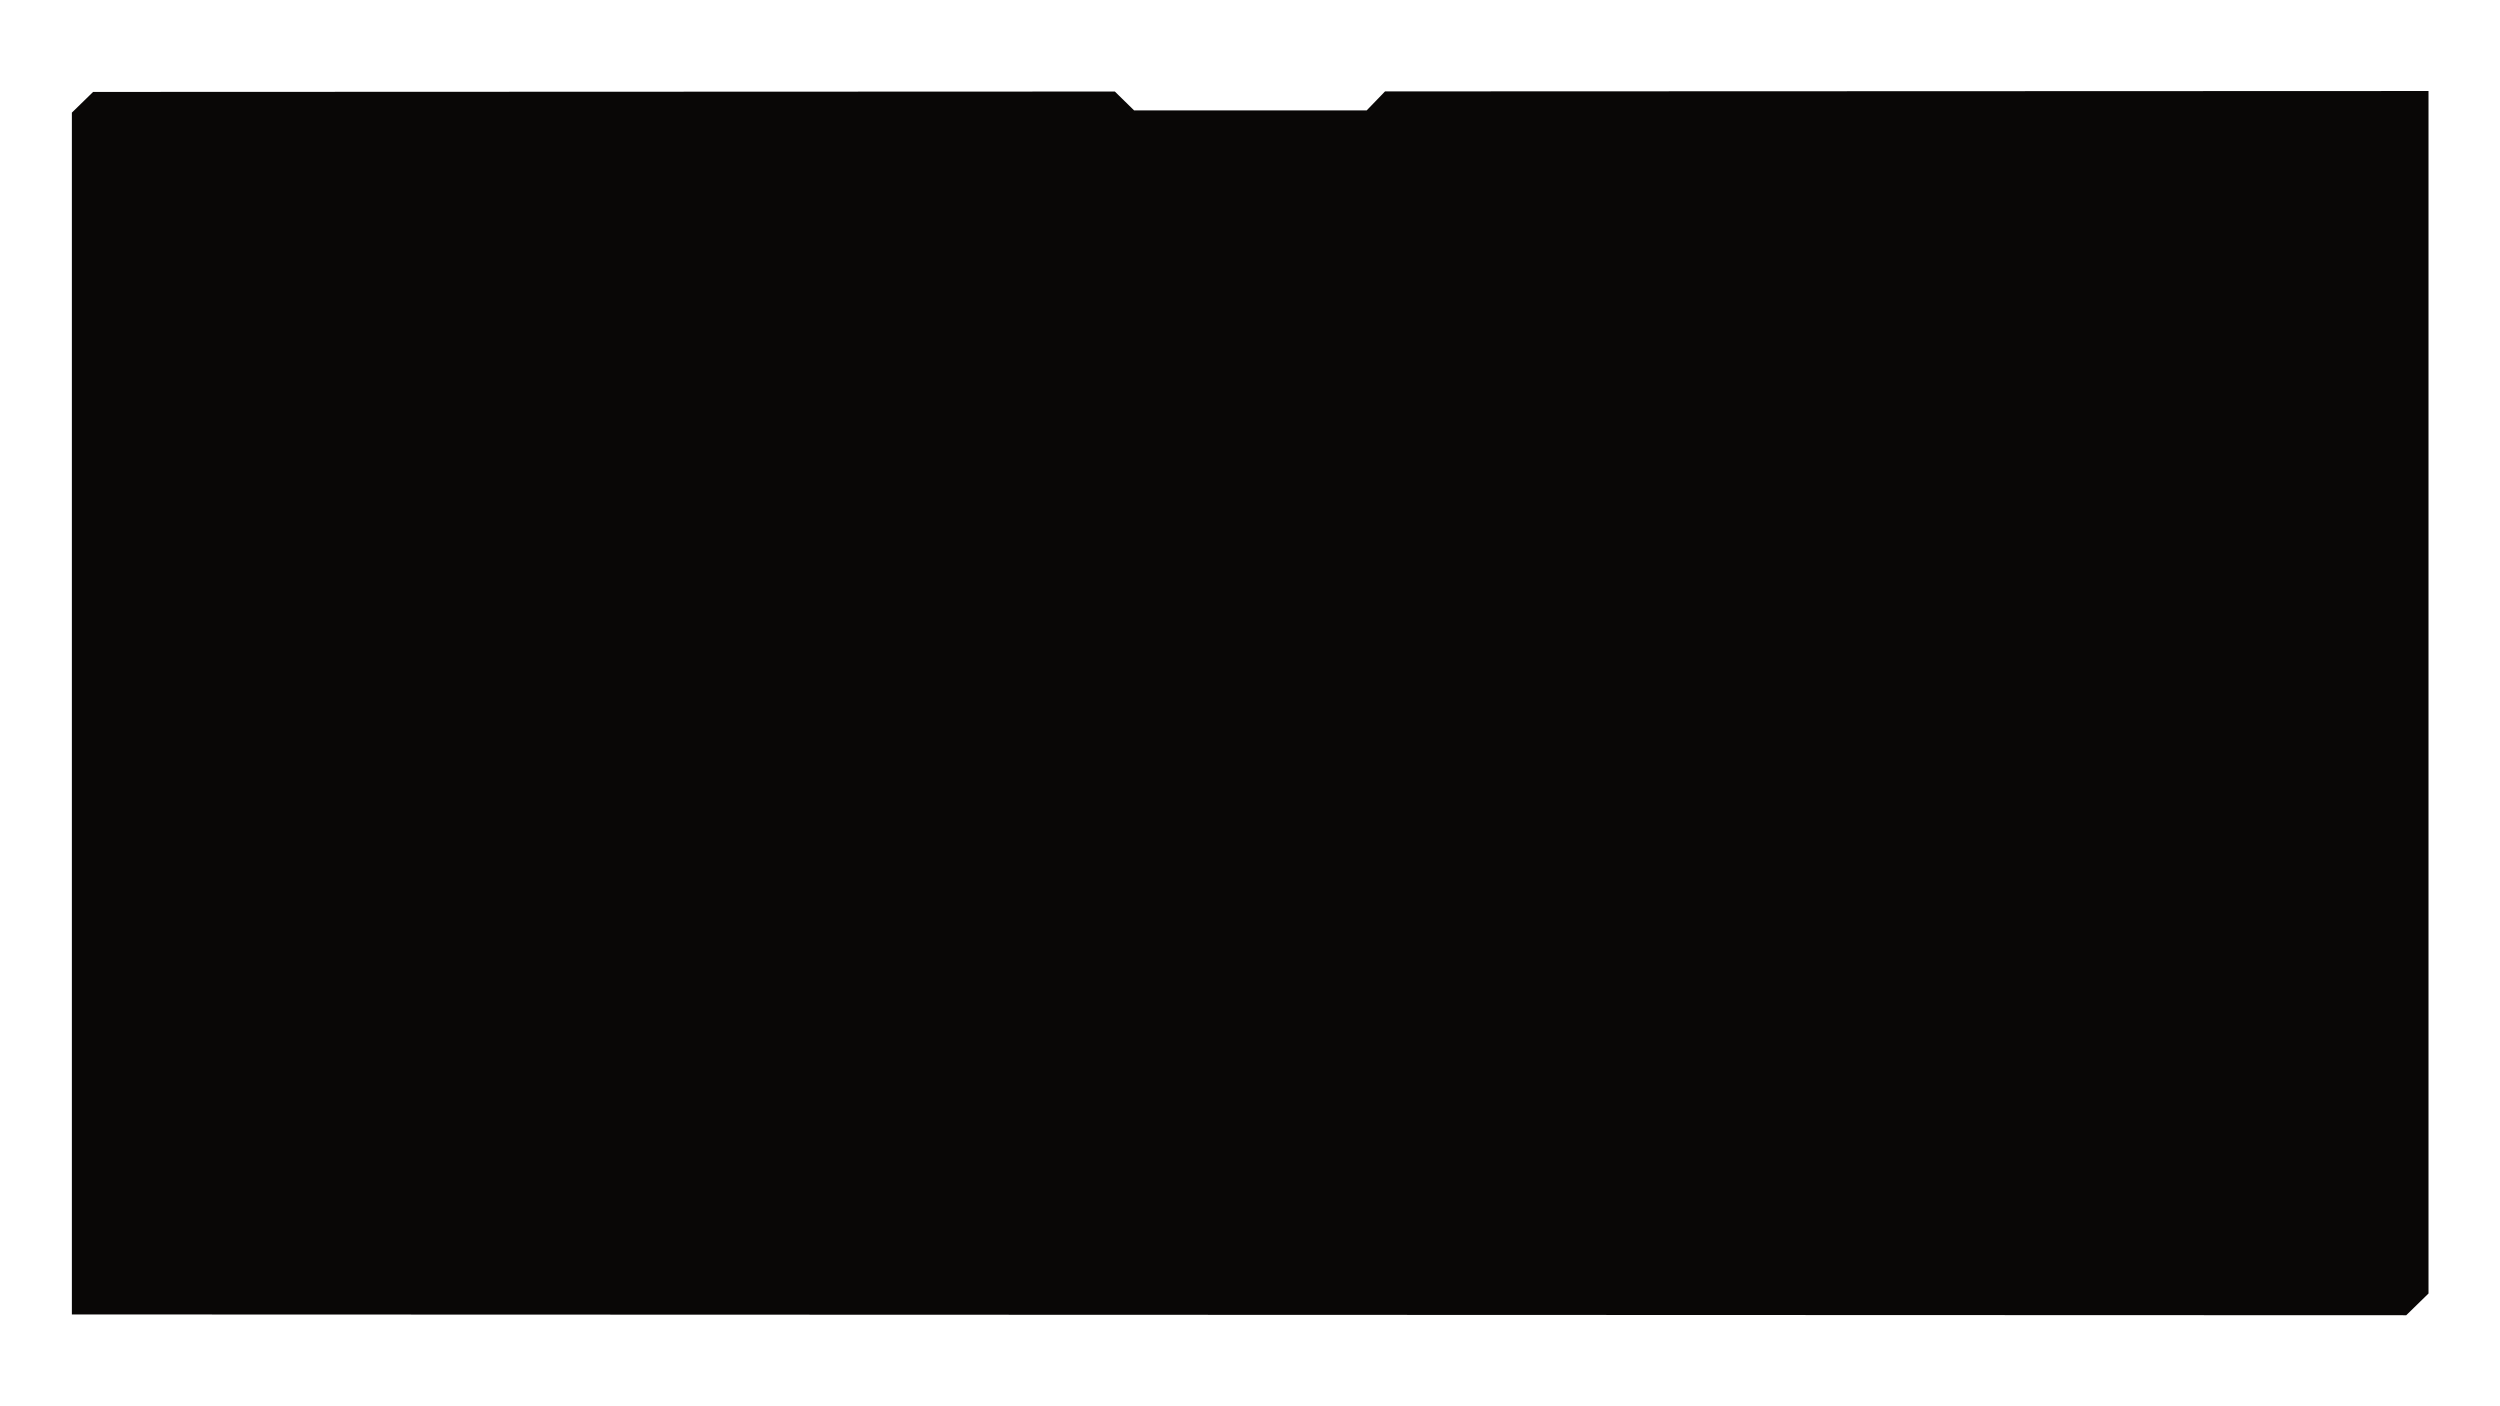 <?xml version="1.0" encoding="utf-8"?>
<!-- Generator: Adobe Illustrator 27.3.1, SVG Export Plug-In . SVG Version: 6.00 Build 0)  -->
<svg version="1.1" baseProfile="tiny" id="GREEBLKES"
	 xmlns="http://www.w3.org/2000/svg" xmlns:xlink="http://www.w3.org/1999/xlink" x="0px" y="0px" viewBox="0 0 1920 1080"
	 overflow="visible" xml:space="preserve">
<path id="frame" fill="#090706" d="M71.5,70.6l784.7-0.3L871,84.8h178.6l14.1-14.6l801.4-0.3v923.5l-17.1,16.7l-1792.8-0.6V86.5
	L71.5,70.6z"/>
</svg>
